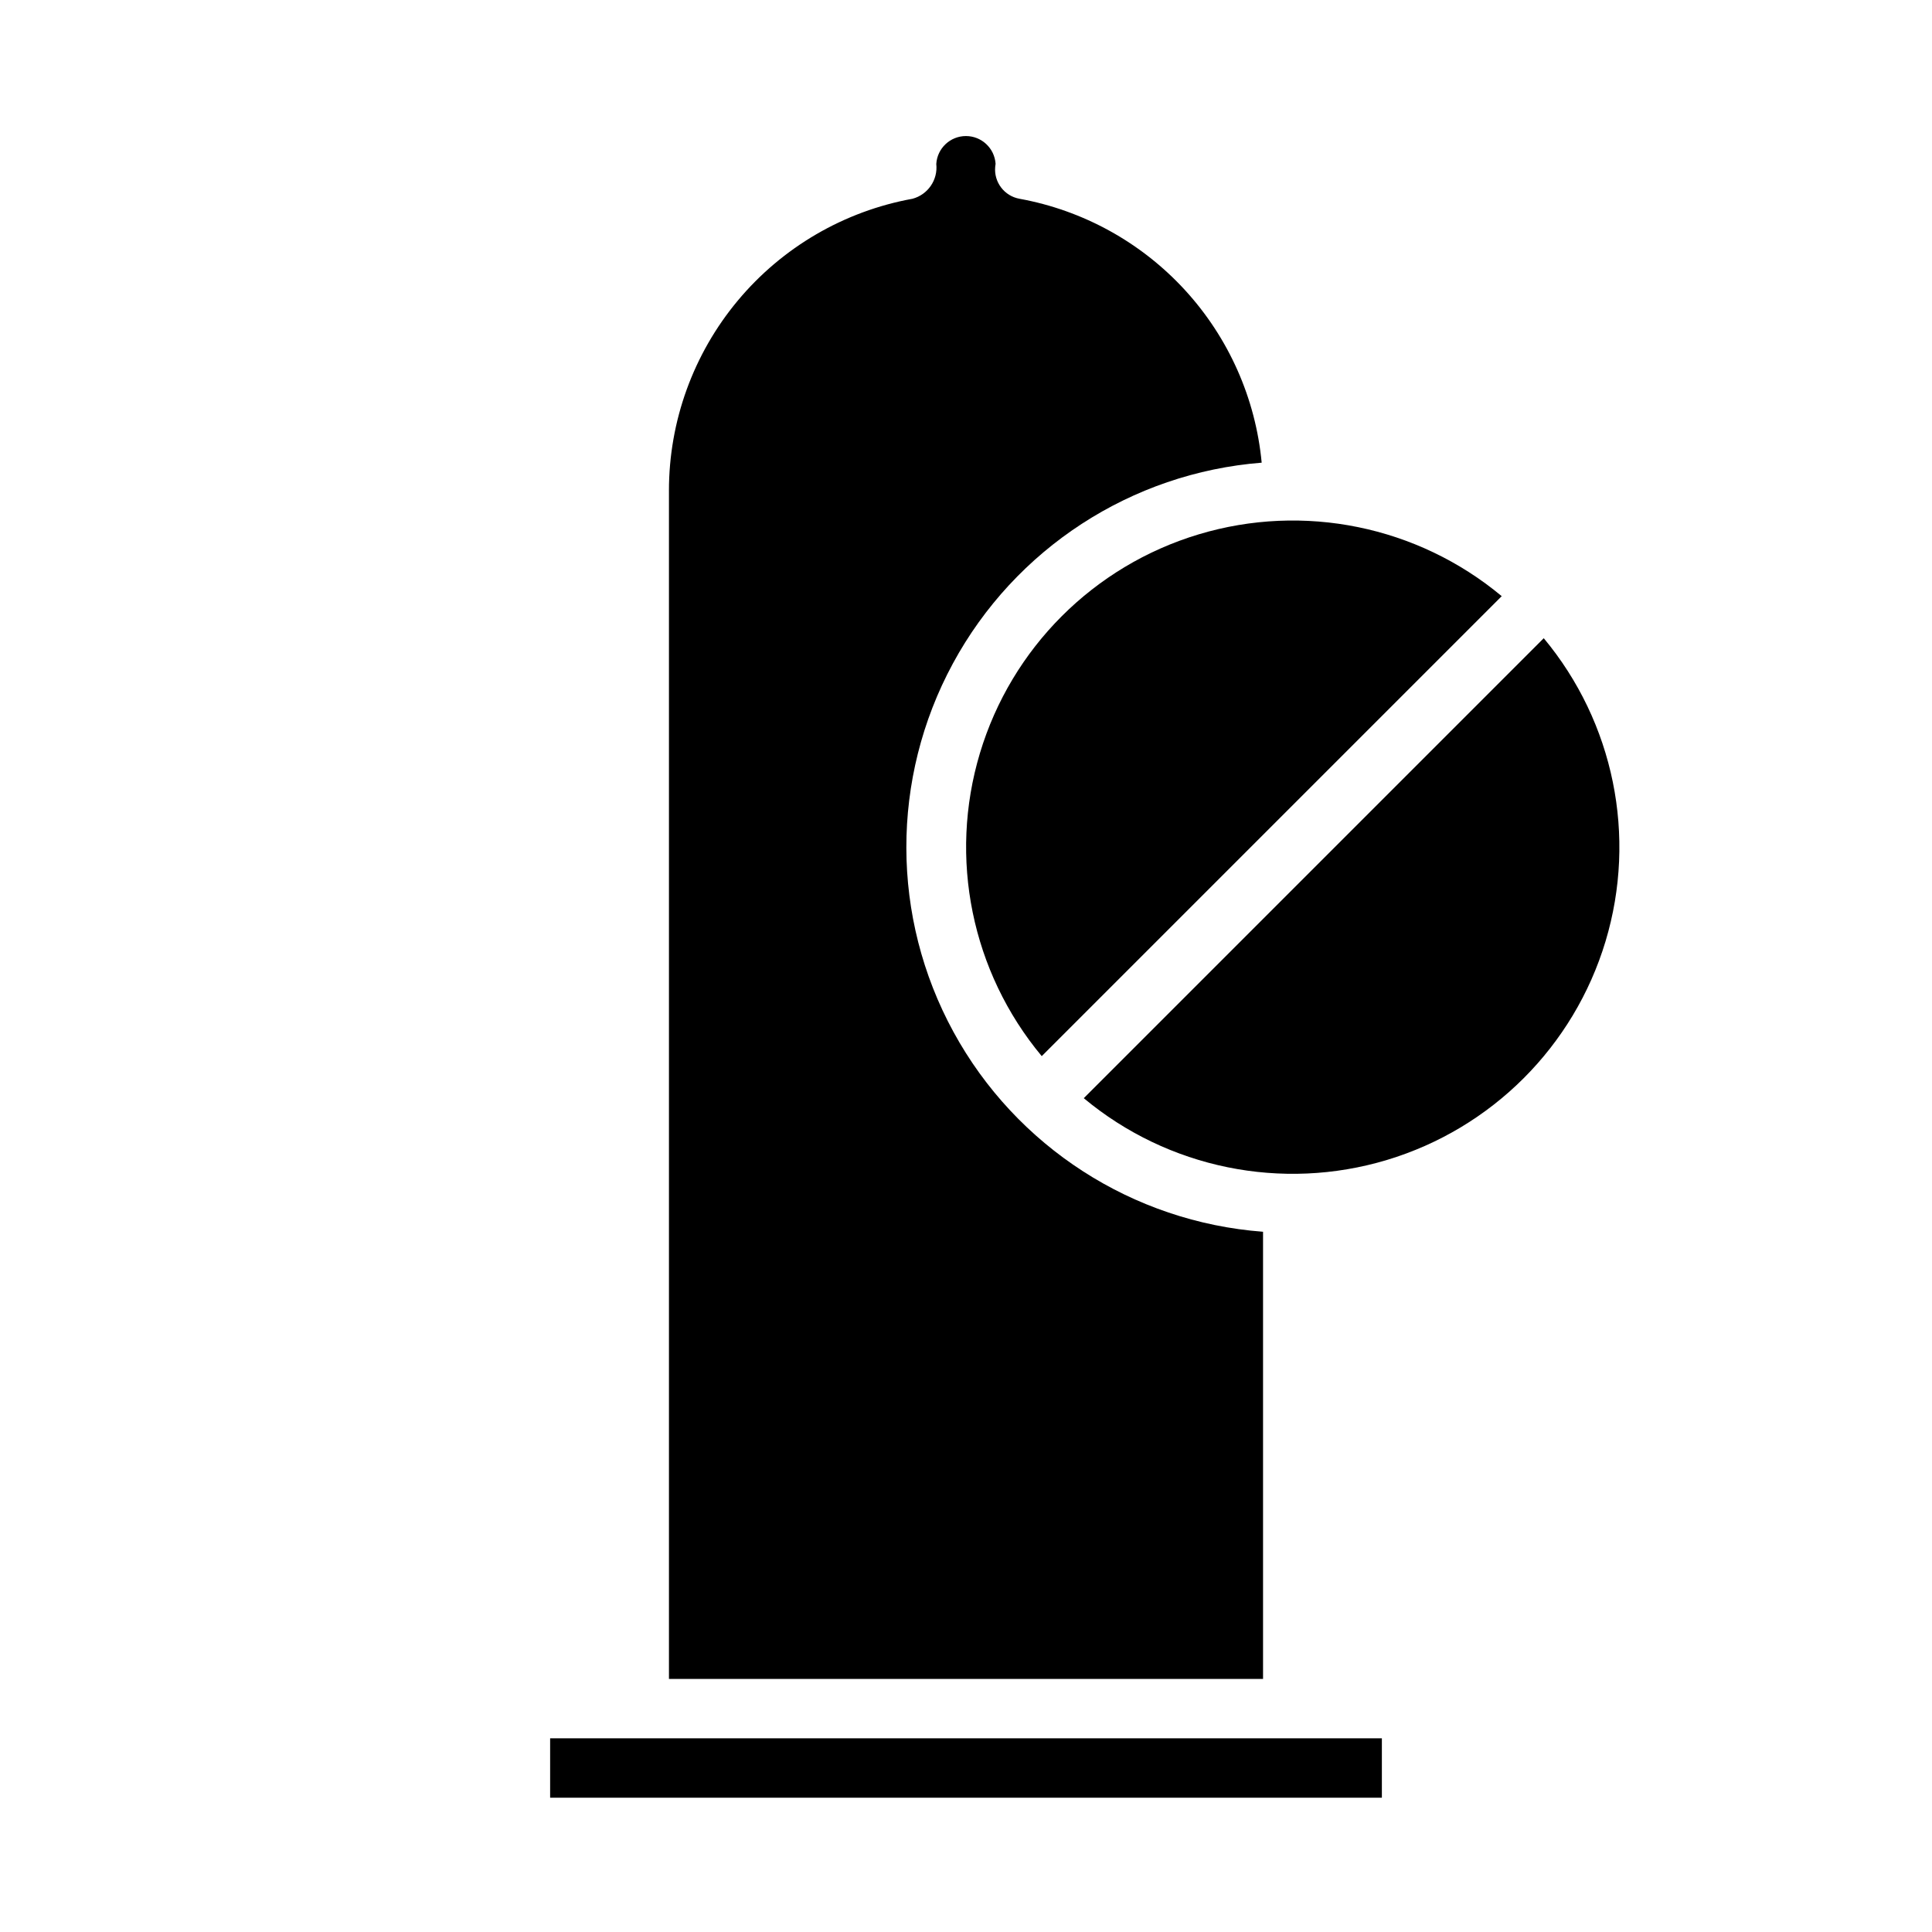 <?xml version="1.0" encoding="UTF-8"?>
<!-- Uploaded to: ICON Repo, www.svgrepo.com, Generator: ICON Repo Mixer Tools -->
<svg fill="#000000" width="800px" height="800px" version="1.1" viewBox="144 144 512 512" xmlns="http://www.w3.org/2000/svg">
 <g>
  <path d="m420.07 423.89 121.9-121.9c-22.324-18.594-52.488-24.746-80.312-16.379-27.824 8.367-49.594 30.137-57.961 57.961-8.367 27.824-2.219 57.988 16.375 80.316z"/>
  <path d="m321.28 274.05v314.88h157.44v-118.5c-34.551-2.606-65.43-22.535-82.031-52.945s-16.668-67.164-0.172-97.633c16.492-30.469 47.301-50.508 81.84-53.238-1.609-17.059-8.754-33.129-20.34-45.754-11.59-12.629-26.984-21.121-43.848-24.188-4.019-0.73-6.812-4.41-6.43-8.477 0-0.102 0.086-0.715 0.102-0.789-0.277-4.144-3.727-7.363-7.879-7.352-4.156 0.012-7.586 3.254-7.836 7.398 0.465 4.207-2.211 8.121-6.297 9.219-18.117 3.293-34.504 12.844-46.301 26.984s-18.258 31.973-18.25 50.391z"/>
  <path d="m289.79 604.67h220.42v15.742h-220.42z"/>
  <path d="m553.11 313.13-121.9 121.9c22.324 18.594 52.492 24.746 80.316 16.379 27.824-8.367 49.594-30.137 57.961-57.961 8.367-27.824 2.215-57.988-16.379-80.316z"/>
 </g>
</svg>